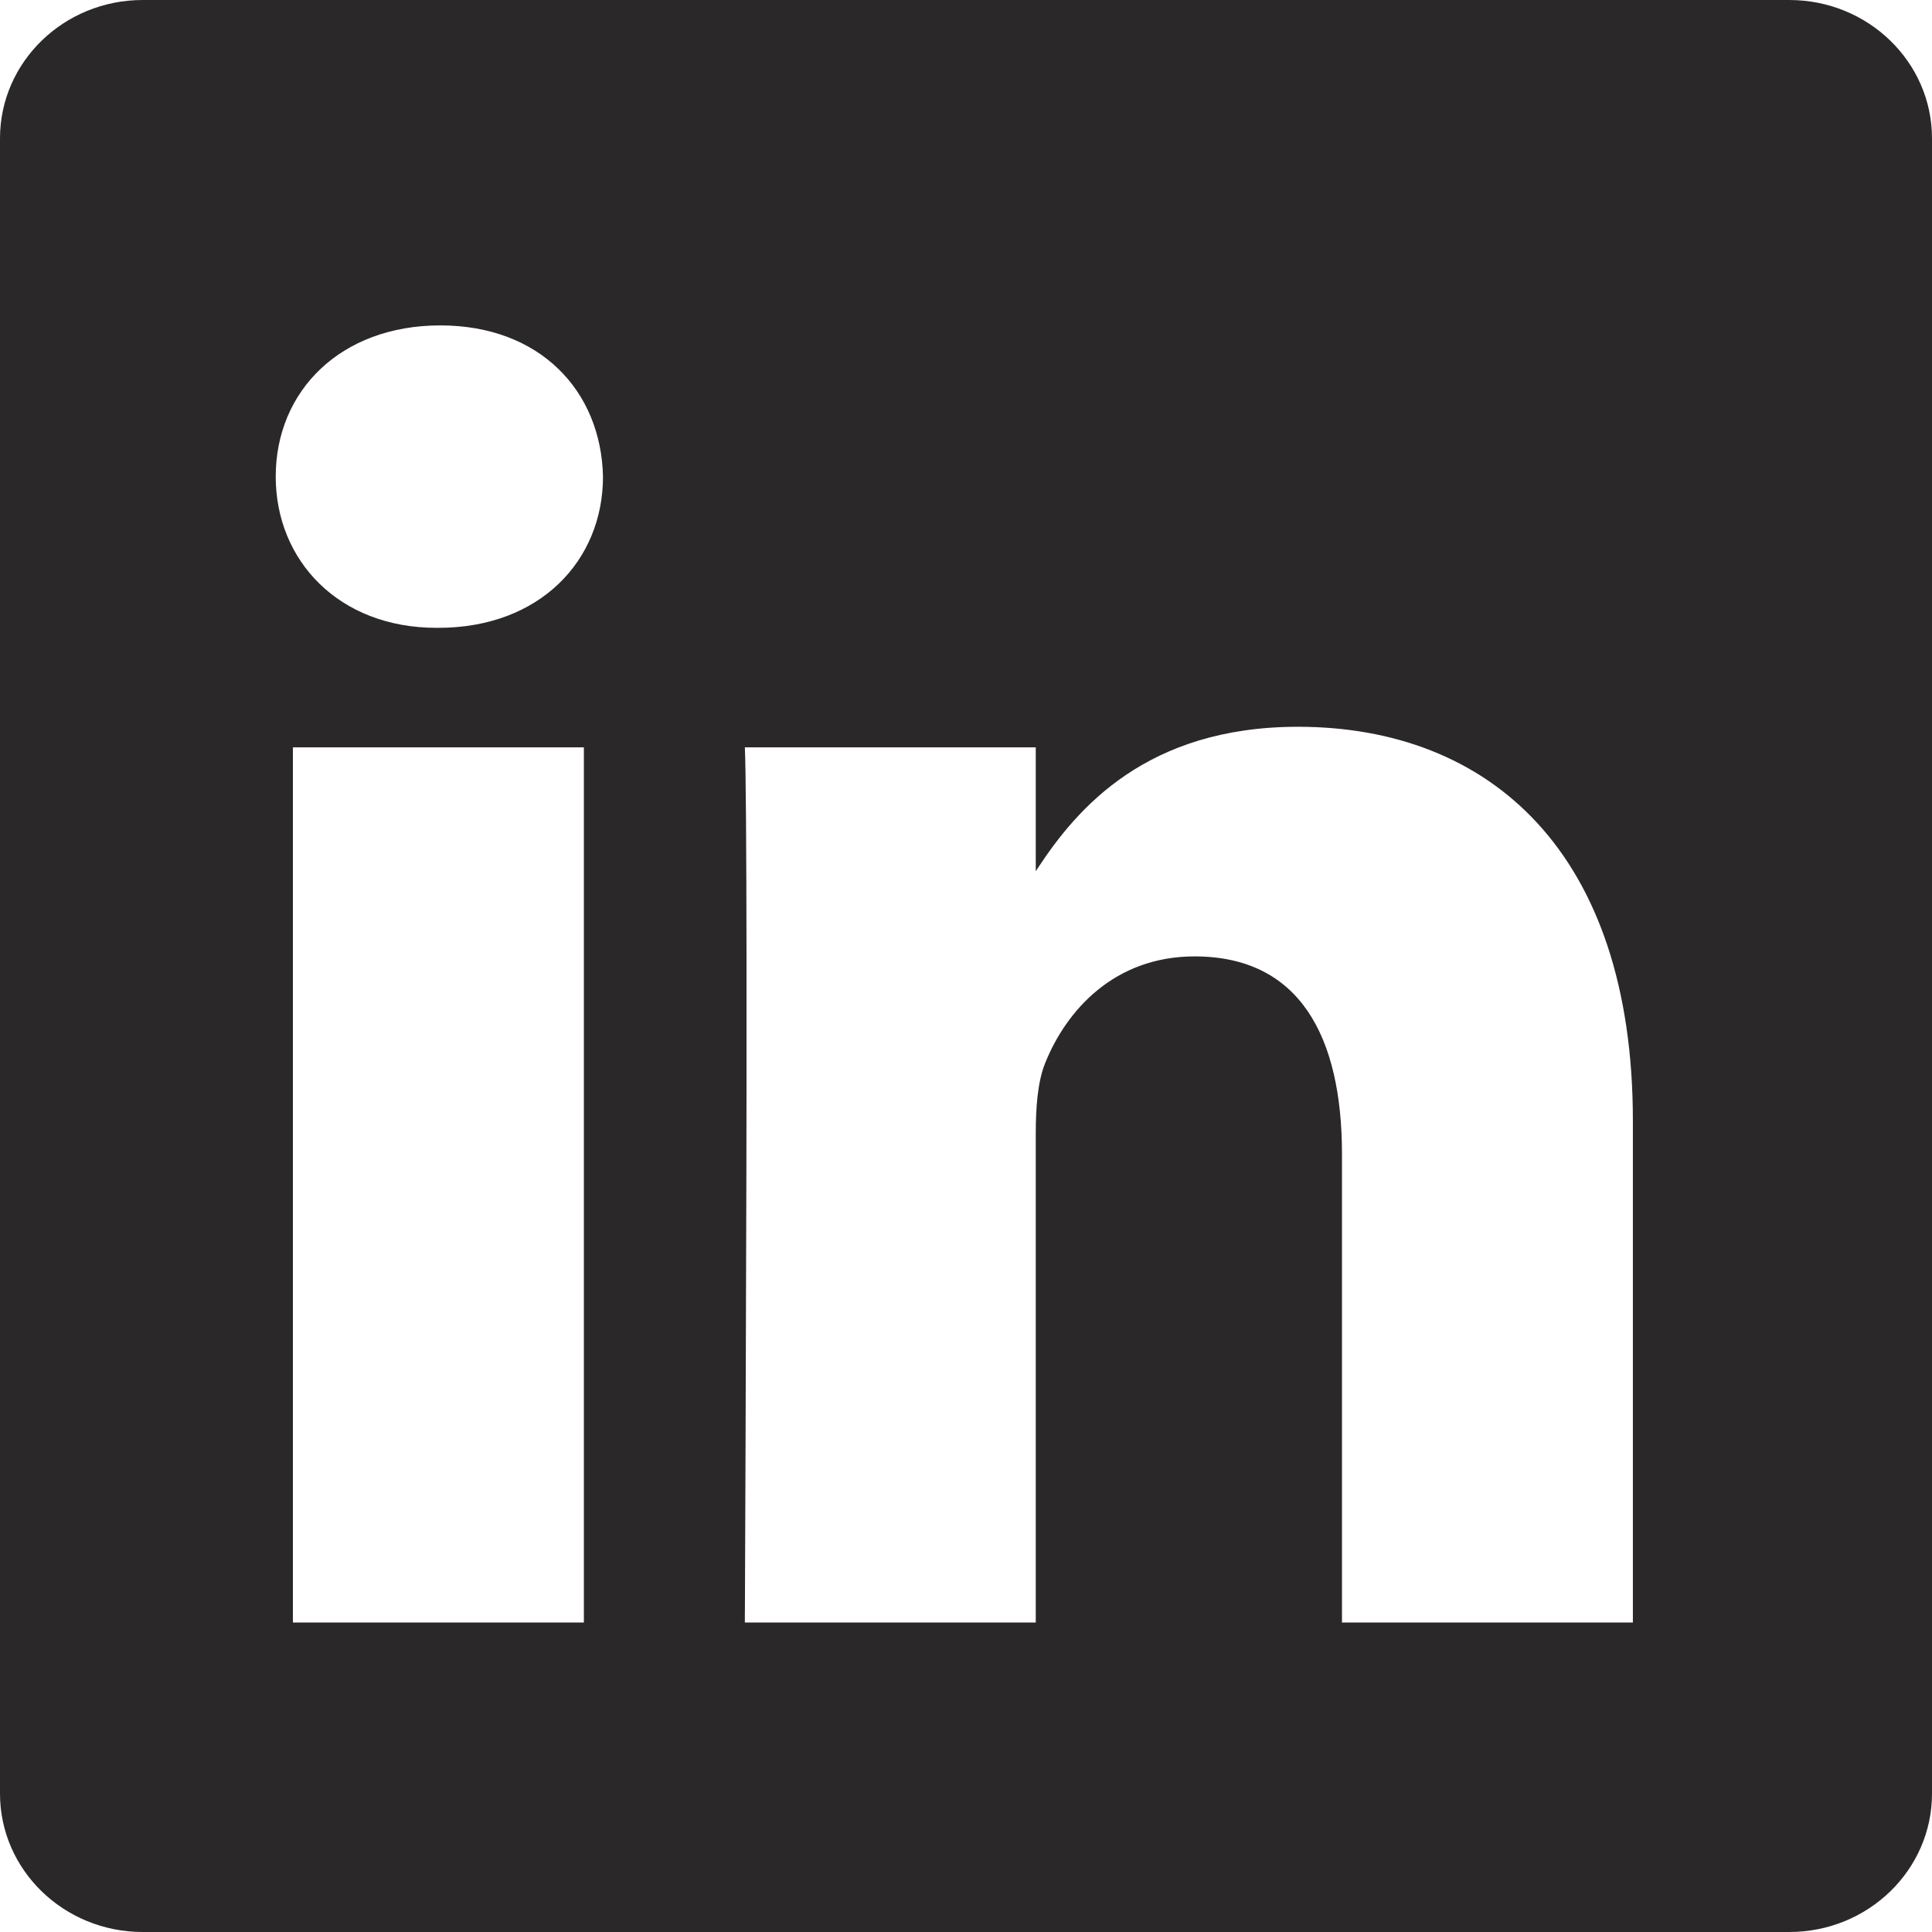 <?xml version="1.0" encoding="UTF-8"?> <svg xmlns="http://www.w3.org/2000/svg" width="28" height="28" viewBox="0 0 28 28" fill="none"><g clip-path="url(#clip0_664_5349)"><path d="M25.931 0C27.074 0 28 0.898 28 2.006V25.994C28 27.102 27.074 28 25.931 28H2.069C0.926 28 0 27.102 0 25.994L0 2.006C0 0.898 0.926 0 2.069 0L25.931 0ZM8.462 10.831H4.245V23.515H8.462V10.831ZM18.811 10.533C16.617 10.533 15.611 11.715 15.044 12.576L15.011 12.627L15.011 10.831H10.795C10.81 11.168 10.817 12.332 10.819 13.828L10.819 15.81C10.818 16.008 10.818 16.208 10.818 16.409L10.817 17.014C10.811 19.741 10.799 22.495 10.796 23.288L10.795 23.432C10.795 23.45 10.795 23.465 10.795 23.478L10.795 23.515H15.011V16.432C15.011 16.052 15.038 15.674 15.149 15.403C15.454 14.645 16.148 13.861 17.313 13.861C18.838 13.861 19.449 15.024 19.449 16.729V23.515H23.665V16.242C23.665 12.346 21.584 10.533 18.811 10.533ZM6.381 4.716C4.939 4.716 3.996 5.663 3.996 6.907C3.996 8.125 4.911 9.099 6.326 9.099H6.353C7.824 9.099 8.739 8.125 8.739 6.907C8.712 5.663 7.824 4.716 6.381 4.716Z" fill="#2A2829"></path></g><defs><clipPath id="clip0_664_5349"><rect width="28" height="28" fill="white"></rect></clipPath></defs></svg> 